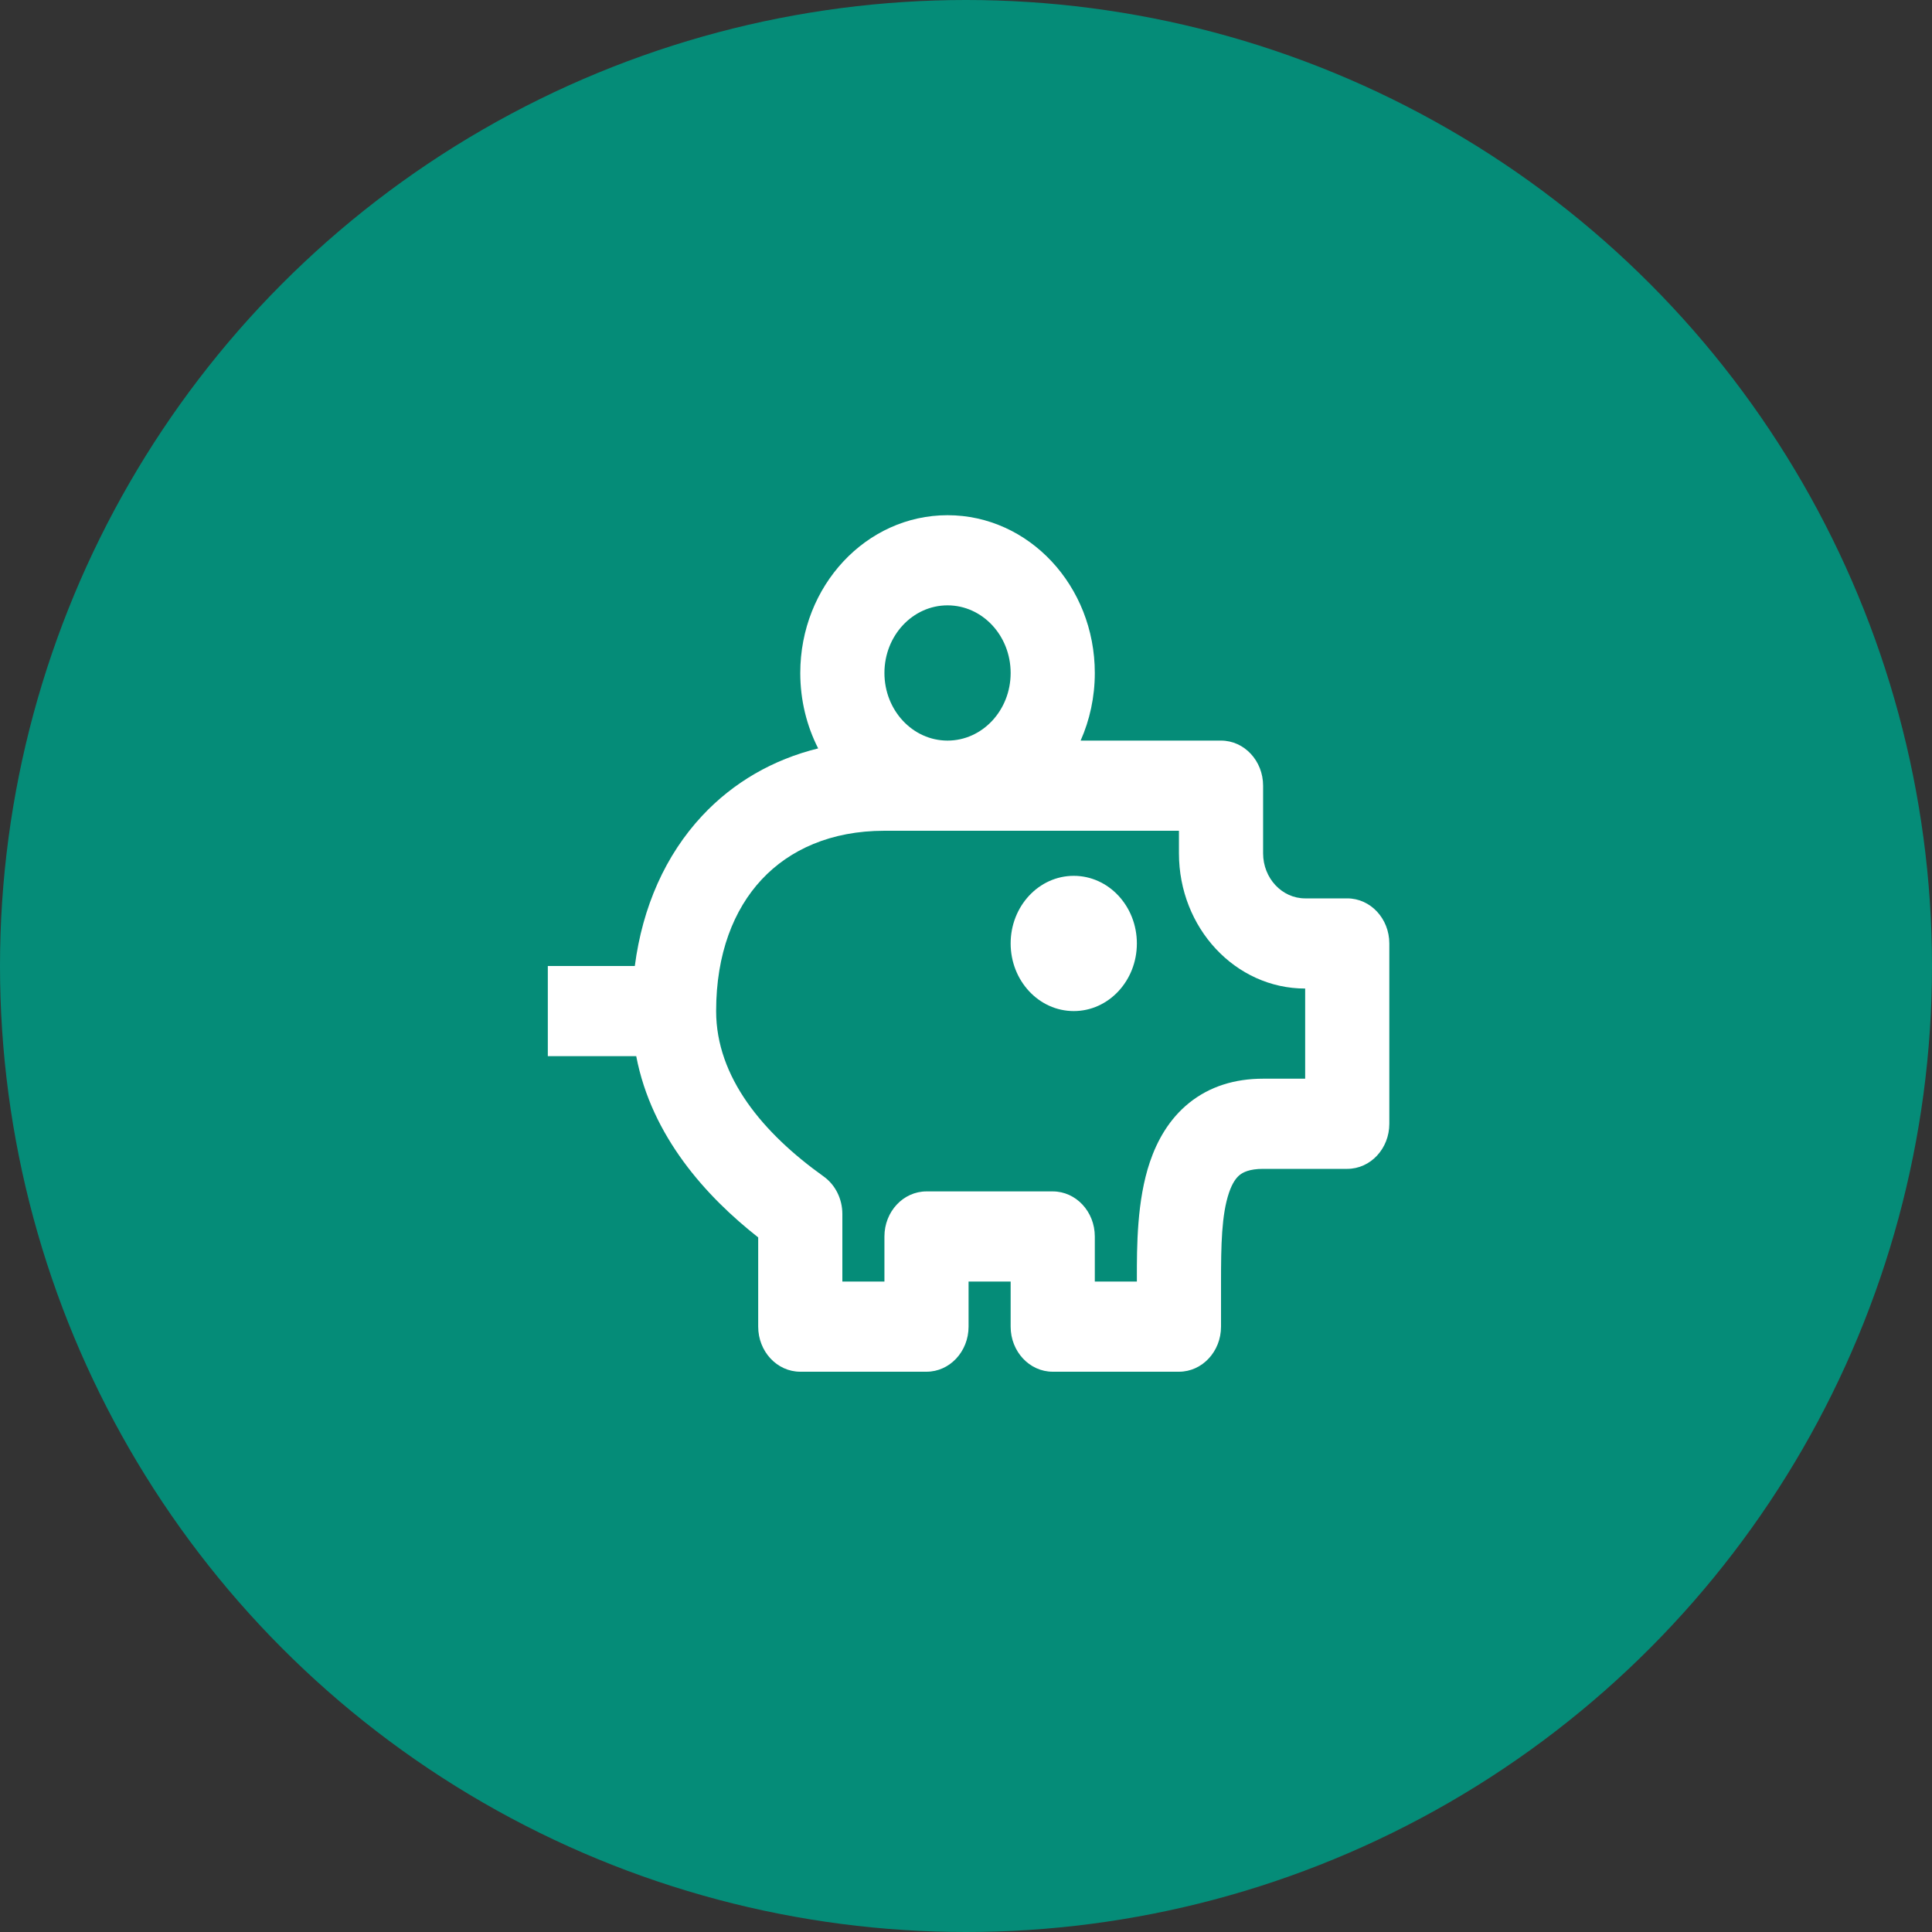<?xml version="1.0" encoding="utf-8"?>
<svg width="100" height="100" viewBox="0 0 100 100" fill="none" xmlns="http://www.w3.org/2000/svg">
<rect x="0" y="0" width="100" height="100" fill="#333333" stroke="none"/>
<circle cx="50" cy="50" r="50" fill="#058C78"/>
<path d="M55.578 52.333C57.382 52.333 58.844 50.766 58.844 48.833C58.844 46.9 57.382 45.333 55.578 45.333C53.774 45.333 52.311 46.9 52.311 48.833C52.311 50.766 53.774 52.333 55.578 52.333Z" fill="white"/>
<path fill-rule="evenodd" clip-rule="evenodd" d="M56.667 34.833C56.667 36.086 56.403 37.273 55.933 38.333H63.2C64.403 38.333 65.378 39.378 65.378 40.667V44.167C65.378 45.455 66.353 46.5 67.555 46.5H69.733C70.936 46.5 71.911 47.545 71.911 48.833V58.167C71.911 59.455 70.936 60.5 69.733 60.5H65.378C64.666 60.5 64.333 60.683 64.166 60.817C63.984 60.964 63.786 61.226 63.613 61.735C63.226 62.876 63.2 64.469 63.2 66.333V68.667C63.2 69.955 62.225 71 61.022 71H54.489C53.286 71 52.311 69.955 52.311 68.667V66.333H50.133V68.667C50.133 69.955 49.158 71 47.956 71H41.422C40.219 71 39.244 69.955 39.244 68.667V64.048C36.562 61.939 33.729 58.829 32.931 54.667H28.355V50H32.858C33.255 46.94 34.444 44.261 36.343 42.225C37.96 40.493 40.012 39.313 42.348 38.737C41.758 37.578 41.422 36.248 41.422 34.833C41.422 30.323 44.835 26.667 49.044 26.667C53.254 26.667 56.667 30.323 56.667 34.833ZM49.044 31.333C47.24 31.333 45.778 32.9 45.778 34.833C45.778 36.766 47.24 38.333 49.044 38.333C50.849 38.333 52.311 36.766 52.311 34.833C52.311 32.9 50.849 31.333 49.044 31.333ZM45.778 43H61.022V44.167C61.022 48.033 63.947 51.167 67.555 51.167V55.833H65.378C63.911 55.833 62.611 56.234 61.553 57.084C60.51 57.922 59.892 59.045 59.52 60.14C58.842 62.137 58.843 64.529 58.844 66.164L58.844 66.333H56.667V64C56.667 62.711 55.692 61.667 54.489 61.667H47.956C46.753 61.667 45.778 62.711 45.778 64V66.333H43.6V62.833C43.6 62.053 43.236 61.325 42.63 60.892C39.495 58.653 37.067 55.761 37.067 52.333C37.067 49.364 37.981 47.07 39.423 45.525C40.865 43.98 43.006 43 45.778 43Z" fill="white"/>
</svg>
